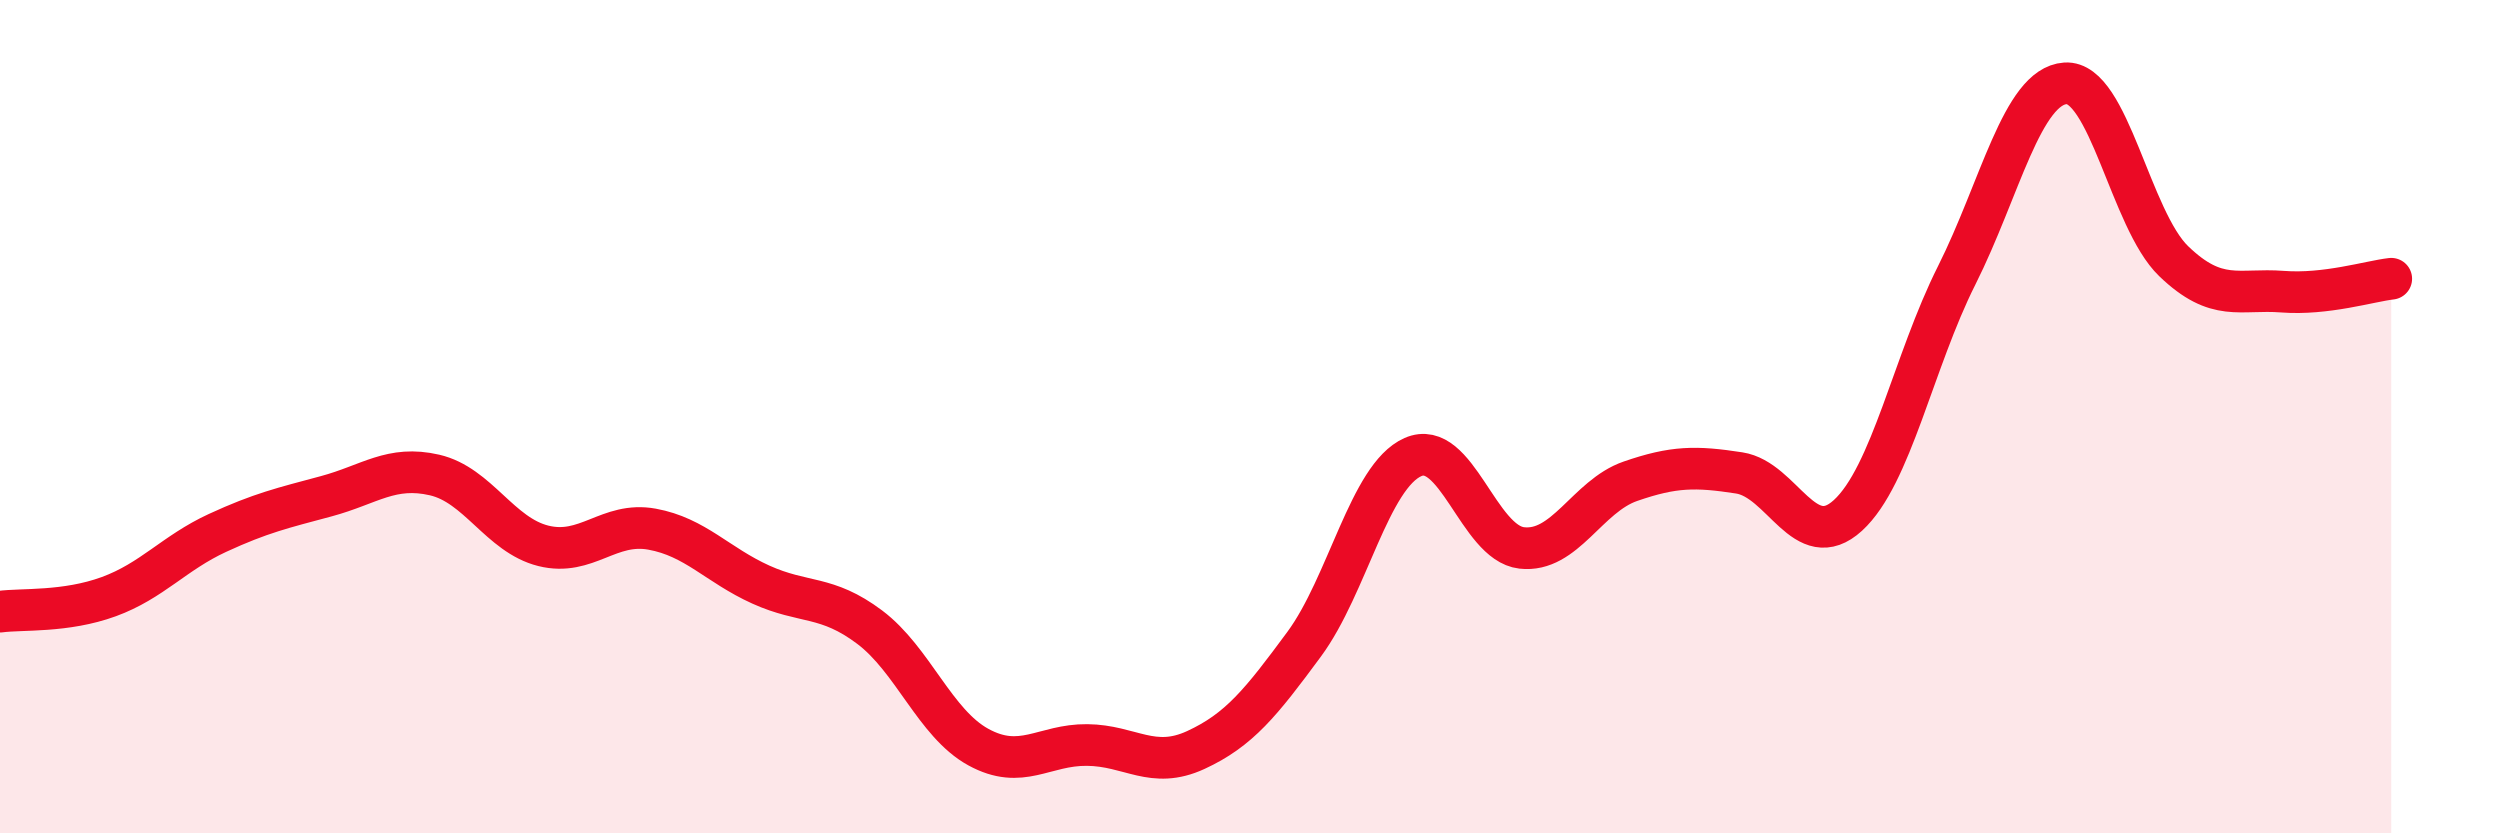 
    <svg width="60" height="20" viewBox="0 0 60 20" xmlns="http://www.w3.org/2000/svg">
      <path
        d="M 0,14.68 C 0.52,14.61 1.57,14.7 2.61,14.32 C 3.65,13.94 4.18,13.27 5.22,12.79 C 6.26,12.31 6.79,12.19 7.83,11.91 C 8.87,11.63 9.39,11.16 10.43,11.4 C 11.47,11.64 12,12.84 13.04,13.1 C 14.08,13.36 14.61,12.51 15.65,12.7 C 16.69,12.89 17.22,13.56 18.26,14.03 C 19.3,14.5 19.83,14.27 20.87,15.05 C 21.91,15.83 22.44,17.36 23.48,17.93 C 24.52,18.5 25.05,17.87 26.09,17.88 C 27.13,17.89 27.66,18.48 28.7,18 C 29.74,17.52 30.26,16.87 31.3,15.46 C 32.34,14.05 32.87,11.43 33.91,10.97 C 34.95,10.51 35.48,13.03 36.52,13.15 C 37.56,13.27 38.09,11.91 39.13,11.55 C 40.17,11.19 40.7,11.19 41.74,11.35 C 42.78,11.51 43.31,13.32 44.35,12.37 C 45.39,11.42 45.92,8.68 46.96,6.61 C 48,4.54 48.53,2.07 49.57,2 C 50.61,1.93 51.13,5.27 52.17,6.27 C 53.21,7.27 53.74,6.92 54.78,7 C 55.82,7.08 56.87,6.75 57.39,6.69L57.39 20L0 20Z"
        fill="#EB0A25"
        opacity="0.1"
        stroke-linecap="round"
        stroke-linejoin="round"
      />
      <path
        d="M 0,14.68 C 0.52,14.61 1.57,14.7 2.61,14.32 C 3.65,13.94 4.18,13.27 5.22,12.79 C 6.26,12.31 6.79,12.19 7.83,11.91 C 8.87,11.63 9.39,11.16 10.43,11.4 C 11.47,11.64 12,12.84 13.04,13.1 C 14.08,13.36 14.61,12.51 15.65,12.7 C 16.69,12.89 17.22,13.56 18.26,14.03 C 19.3,14.5 19.83,14.27 20.87,15.05 C 21.91,15.83 22.44,17.36 23.48,17.93 C 24.52,18.5 25.05,17.87 26.09,17.88 C 27.13,17.89 27.66,18.48 28.7,18 C 29.74,17.52 30.26,16.87 31.3,15.46 C 32.34,14.05 32.87,11.43 33.91,10.97 C 34.95,10.51 35.48,13.03 36.52,13.15 C 37.56,13.27 38.09,11.91 39.13,11.55 C 40.17,11.19 40.7,11.19 41.74,11.35 C 42.78,11.51 43.31,13.32 44.35,12.37 C 45.39,11.42 45.92,8.68 46.96,6.61 C 48,4.54 48.53,2.07 49.57,2 C 50.61,1.93 51.13,5.27 52.17,6.27 C 53.21,7.27 53.74,6.92 54.78,7 C 55.82,7.08 56.87,6.75 57.39,6.69"
        stroke="#EB0A25"
        stroke-width="1"
        fill="none"
        stroke-linecap="round"
        stroke-linejoin="round"
      />
    </svg>
  